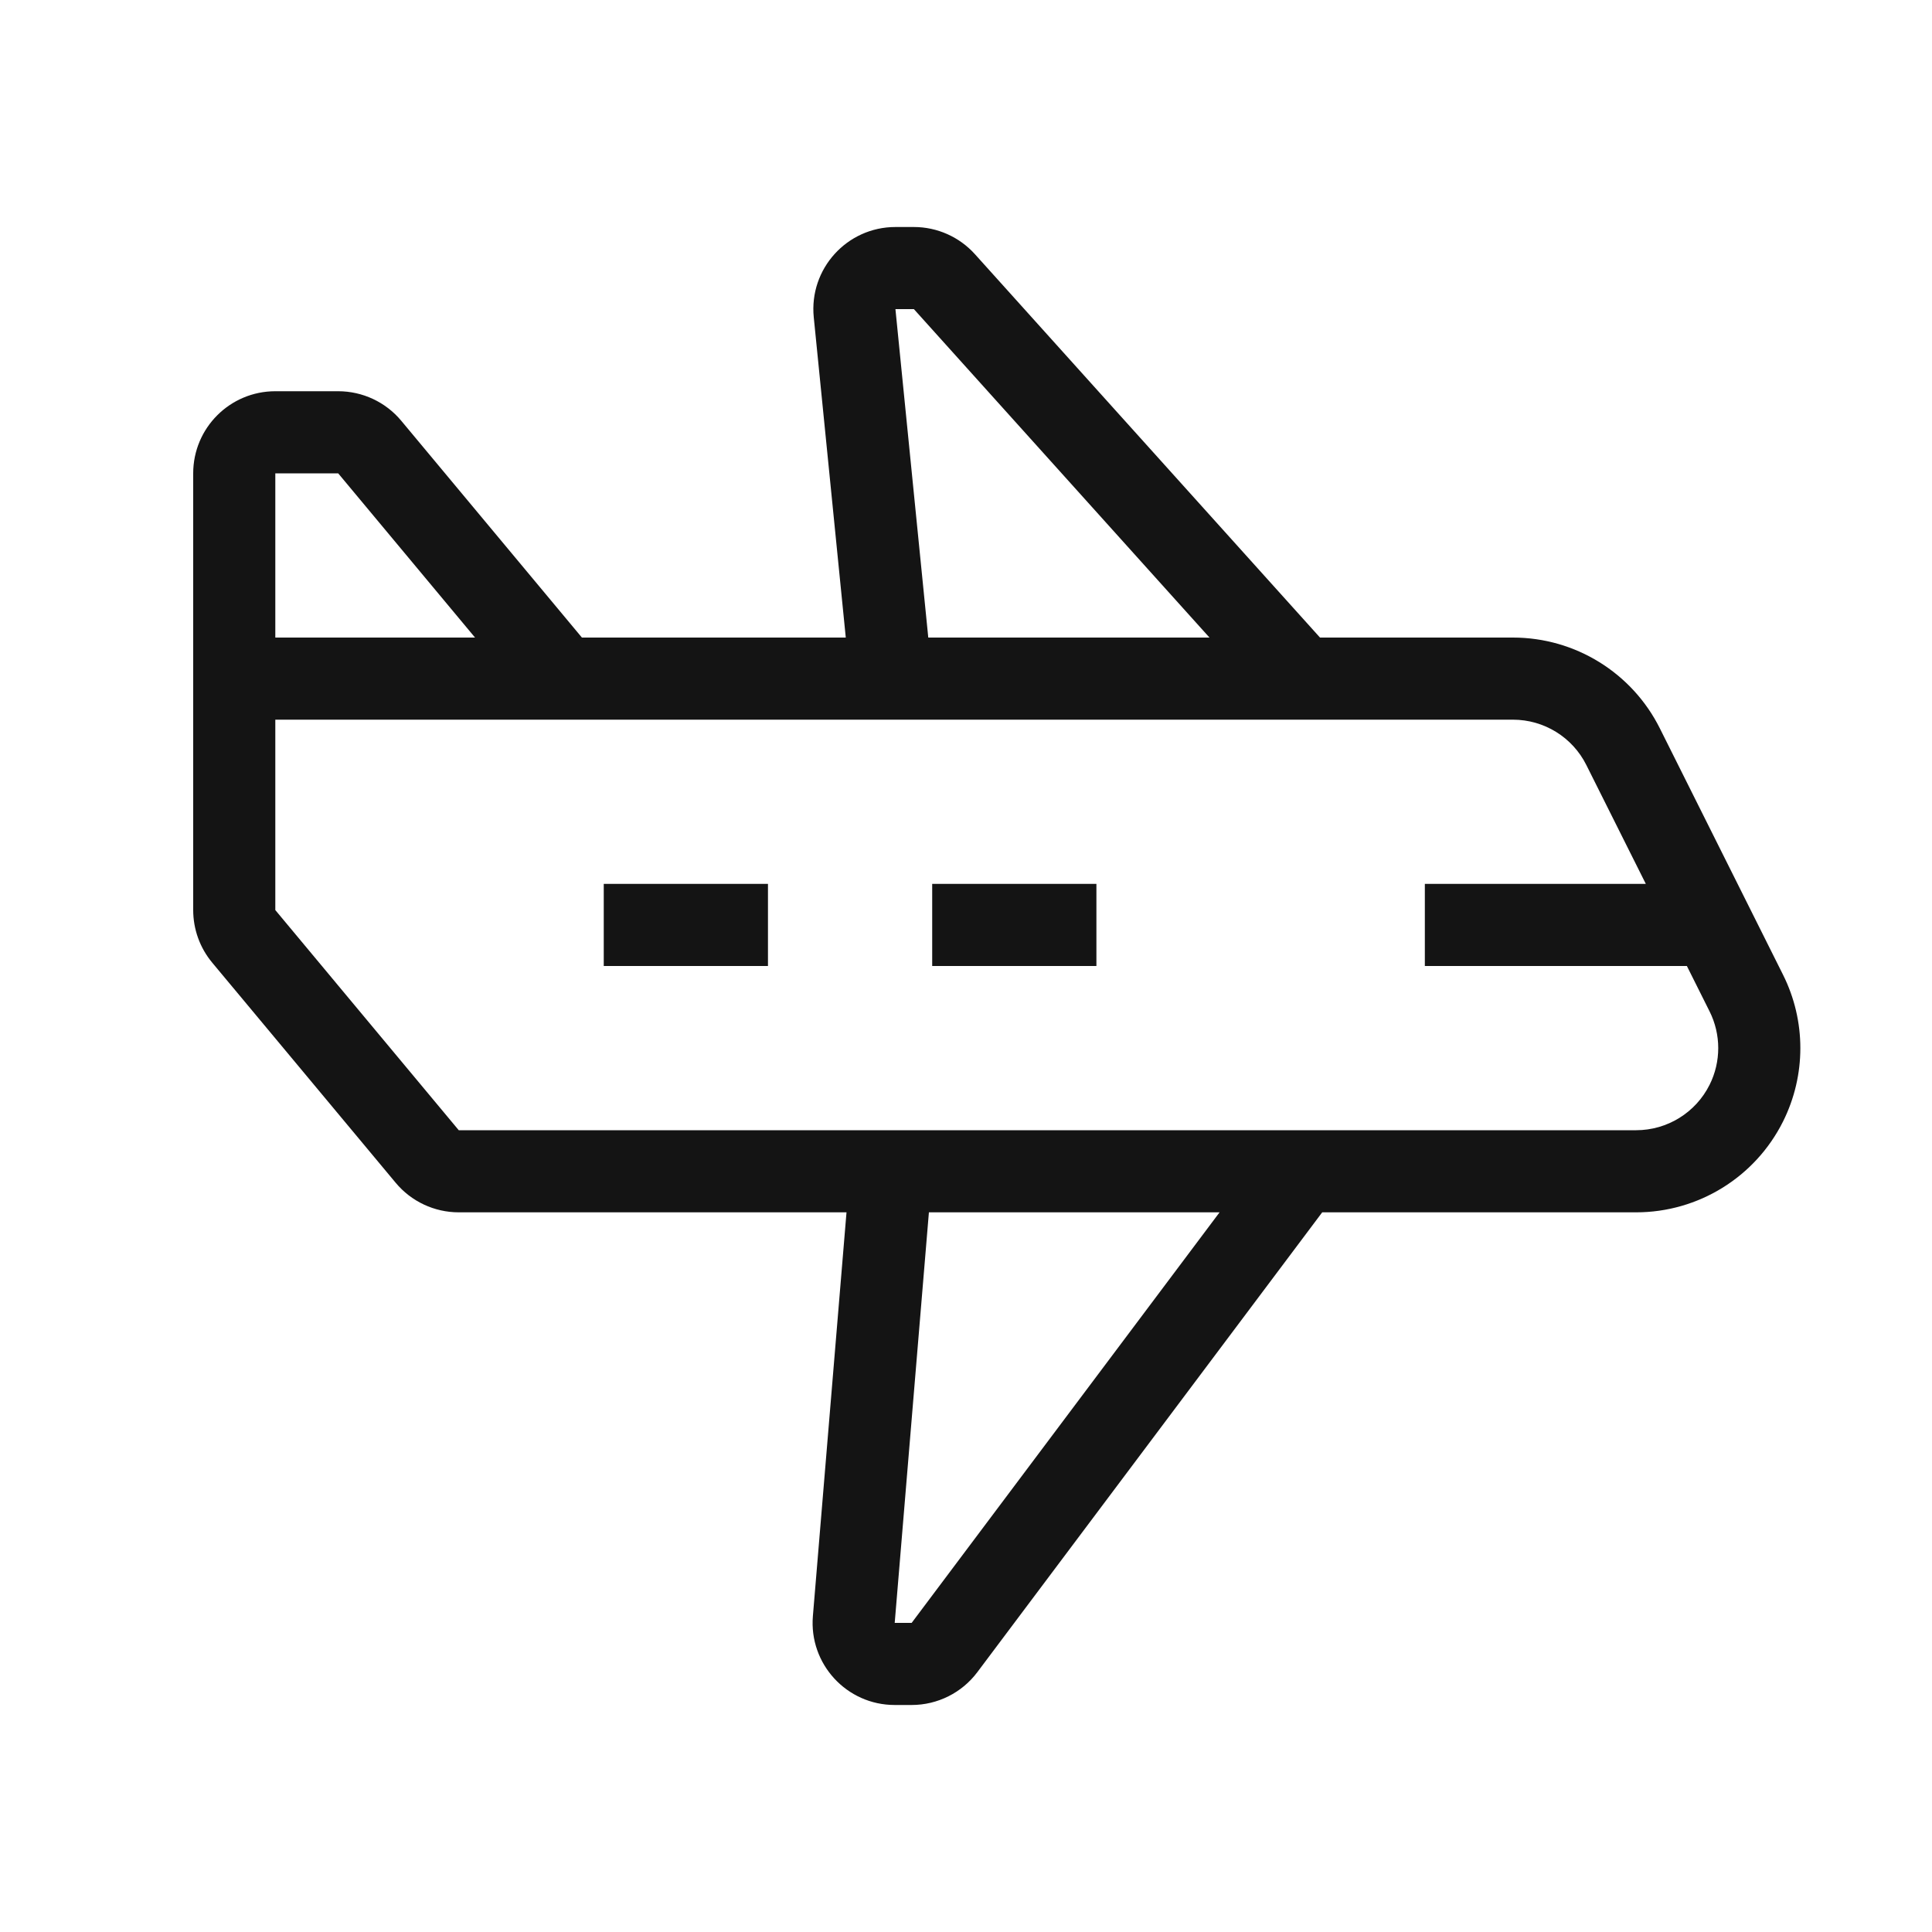 <svg width="40" height="40" viewBox="0 0 40 40" fill="none" xmlns="http://www.w3.org/2000/svg">
<path d="M16.848 6.569C16.748 5.568 17.534 4.7 18.539 4.7H18.921C19.403 4.7 19.863 4.905 20.185 5.263L27.329 13.2H31.324C32.612 13.2 33.789 13.928 34.365 15.079L36.915 20.18C37.394 21.137 37.394 22.263 36.915 23.221C36.339 24.372 35.162 25.1 33.874 25.1H27.375L20.235 34.62C19.914 35.048 19.41 35.3 18.875 35.3H18.524C17.529 35.3 16.747 34.45 16.83 33.459L17.526 25.1H9.498C8.994 25.1 8.515 24.876 8.192 24.488L4.394 19.931C4.139 19.625 4 19.24 4 18.842V9.8C4 8.861 4.761 8.1 5.7 8.1H7.002C7.506 8.1 7.985 8.324 8.308 8.712L12.048 13.2H17.511L16.848 6.569ZM19.219 13.2H25.041L18.921 6.4H18.539L19.219 13.2ZM9.835 13.2L7.002 9.8H5.7V13.2H9.835ZM5.7 14.9V18.842L9.498 23.4H33.874C34.518 23.4 35.107 23.036 35.395 22.46C35.634 21.982 35.634 21.418 35.395 20.94L34.925 20H29.5V18.3H34.075L32.844 15.84C32.557 15.264 31.968 14.9 31.324 14.9H5.7ZM19.232 25.1L18.524 33.6H18.875L25.25 25.1H19.232ZM15.9 20H12.5V18.3H15.9V20ZM22.7 20H19.3V18.3H22.7V20Z" fill="#141414"/>
</svg>
